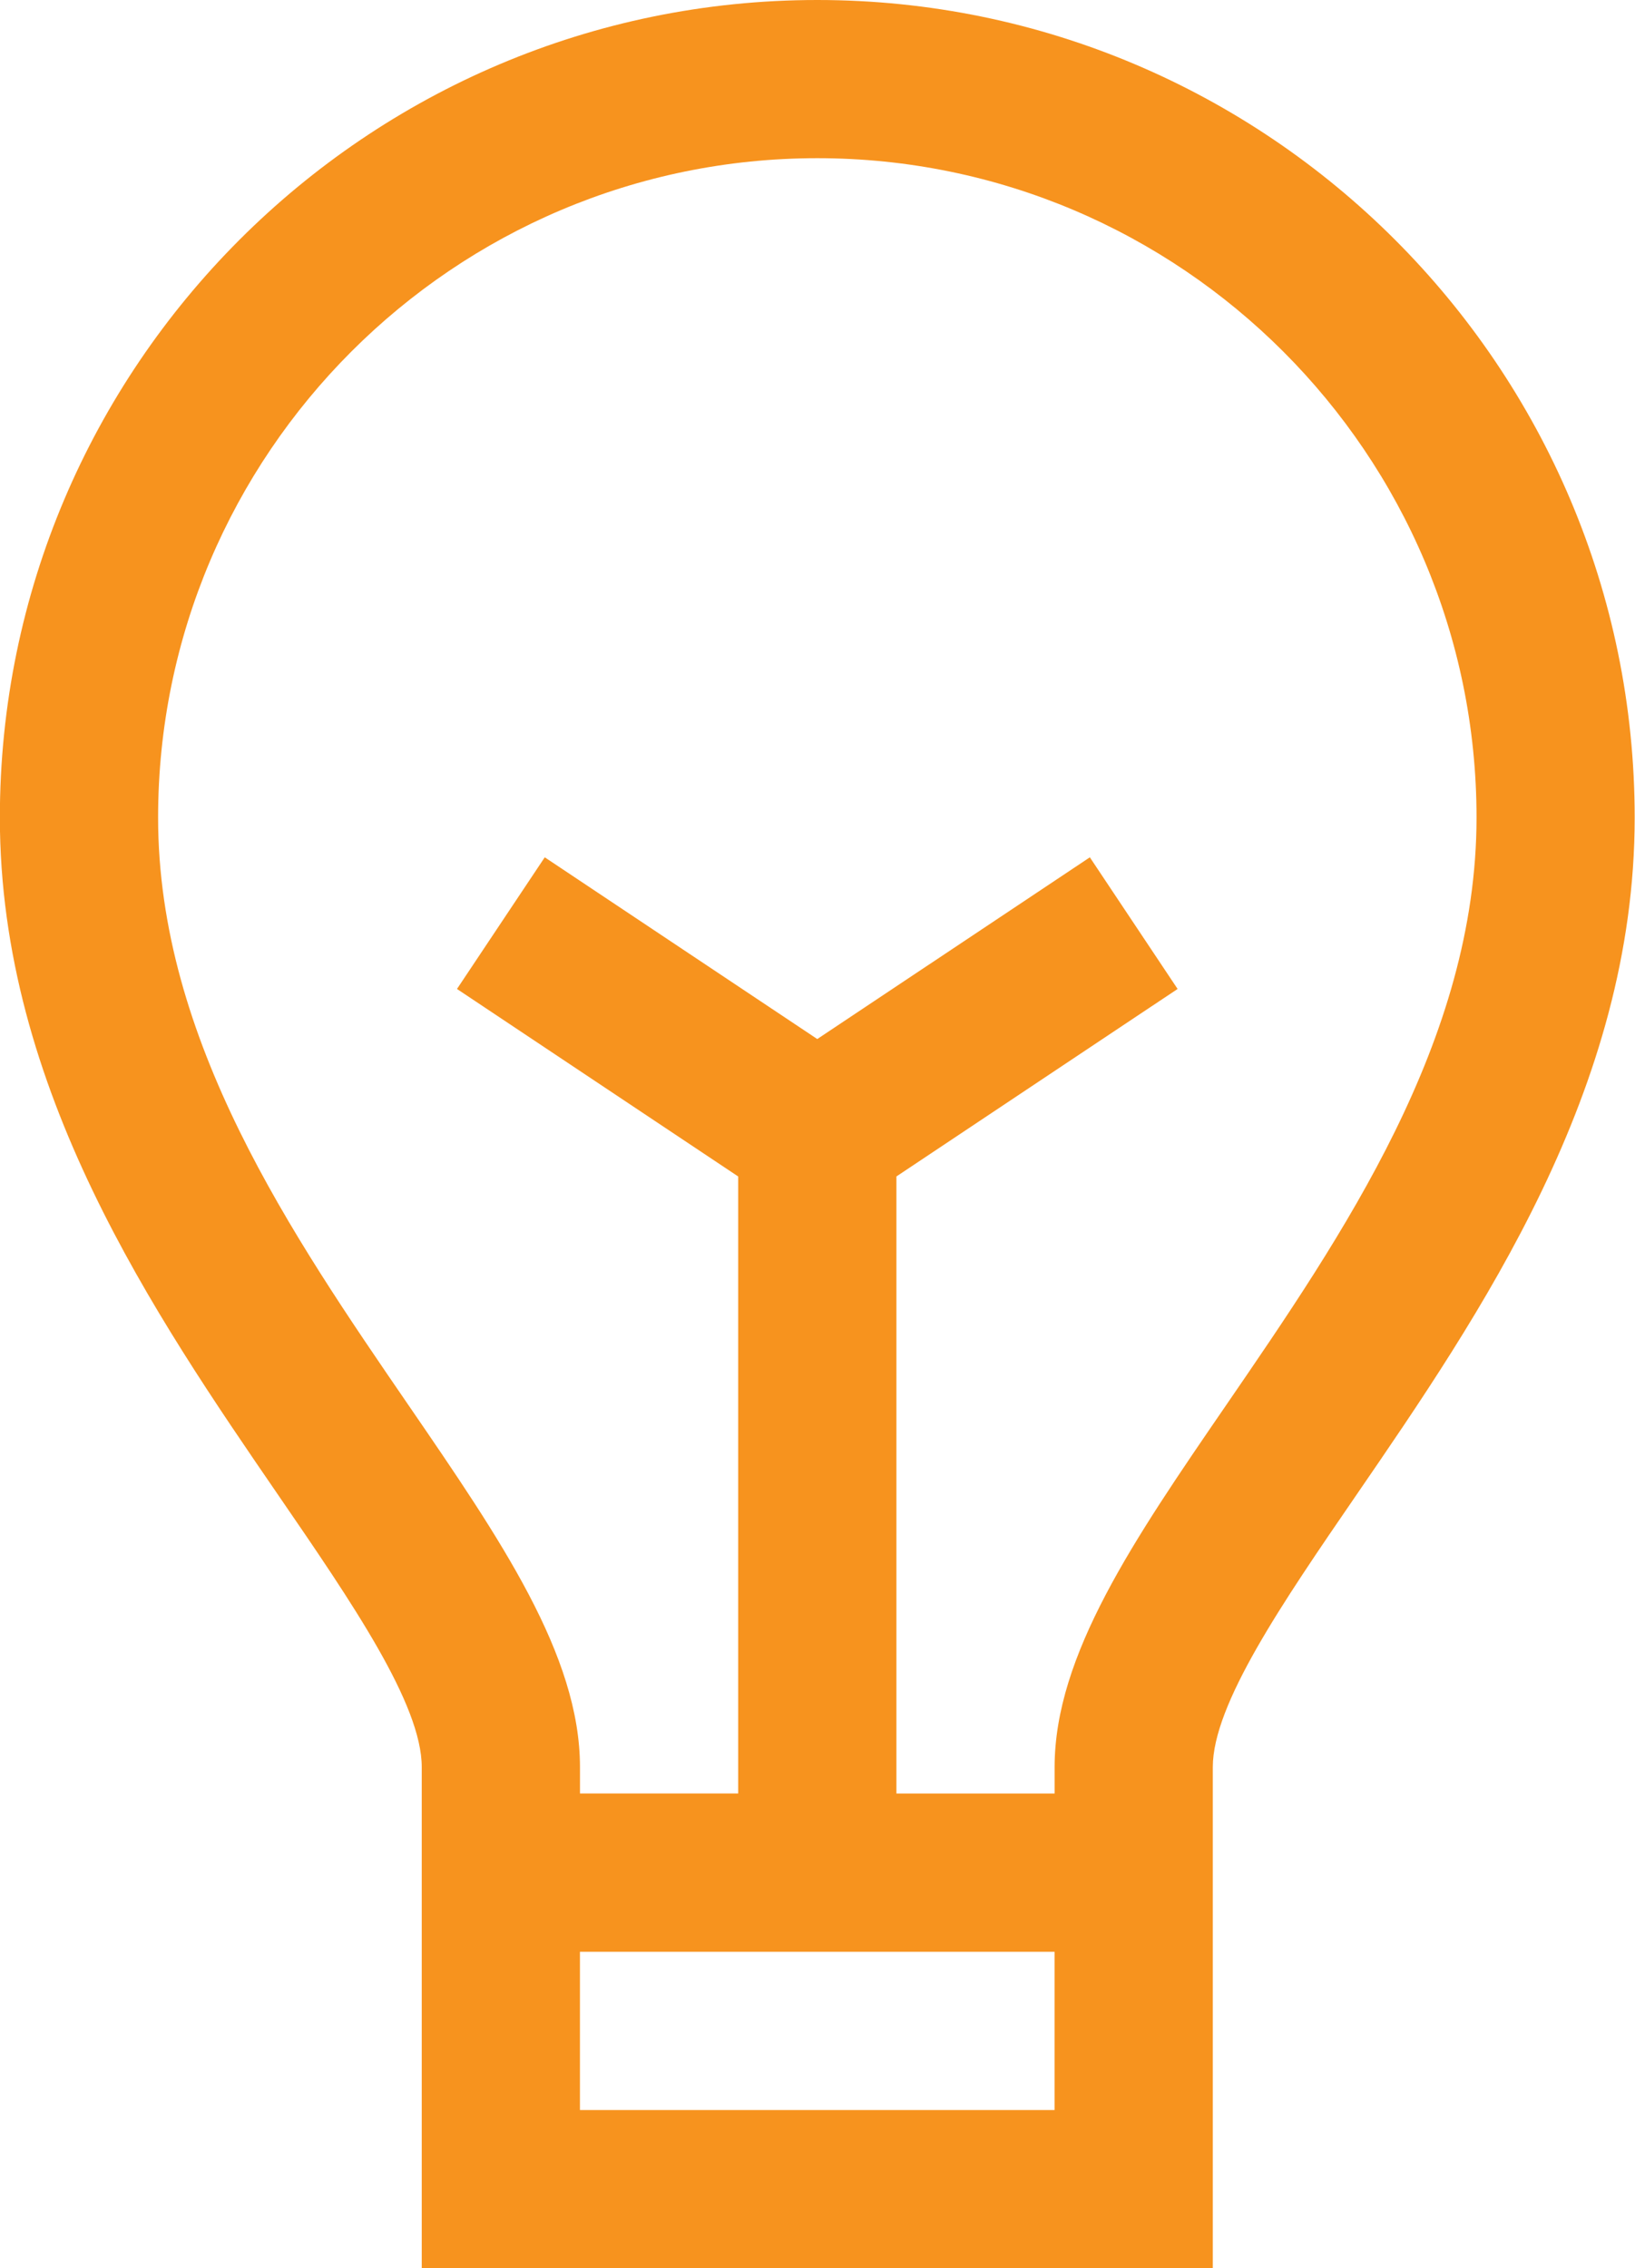 <?xml version="1.0" encoding="UTF-8" standalone="no"?><svg xmlns="http://www.w3.org/2000/svg" xmlns:xlink="http://www.w3.org/1999/xlink" fill="#F7931E" height="500" preserveAspectRatio="xMidYMid meet" version="1" viewBox="69.8 0.0 360.5 500.0" width="360.5" zoomAndPan="magnify"><g id="change1_1"><path d="M250,0C150.62,0,69.77,80.85,69.77,180.23c0,59.91,34.07,109.53,61.43,149.41 c16.24,23.66,31.59,46.03,31.59,59.89V500h174.42V389.53c0-13.85,15.35-36.22,31.59-59.89c27.37-39.88,61.43-89.5,61.43-149.41 C430.23,80.85,349.38,0,250,0z M197.67,465.12v-34.88h104.65v34.88H197.67z M340.05,309.89c-20.24,29.5-37.72,54.98-37.72,79.65 v5.81h-34.88V259.33l62-41.33l-19.35-29.02L250,229.04l-60.09-40.06L170.56,218l62,41.33v136.01h-34.88v-5.81 c0-24.66-17.49-50.15-37.72-79.65c-25.91-37.77-55.3-80.58-55.3-129.66c0-80.15,65.2-145.35,145.35-145.35 s145.35,65.2,145.35,145.35C395.35,229.31,365.96,272.12,340.05,309.89z" fill="#F7931E"/></g></svg>